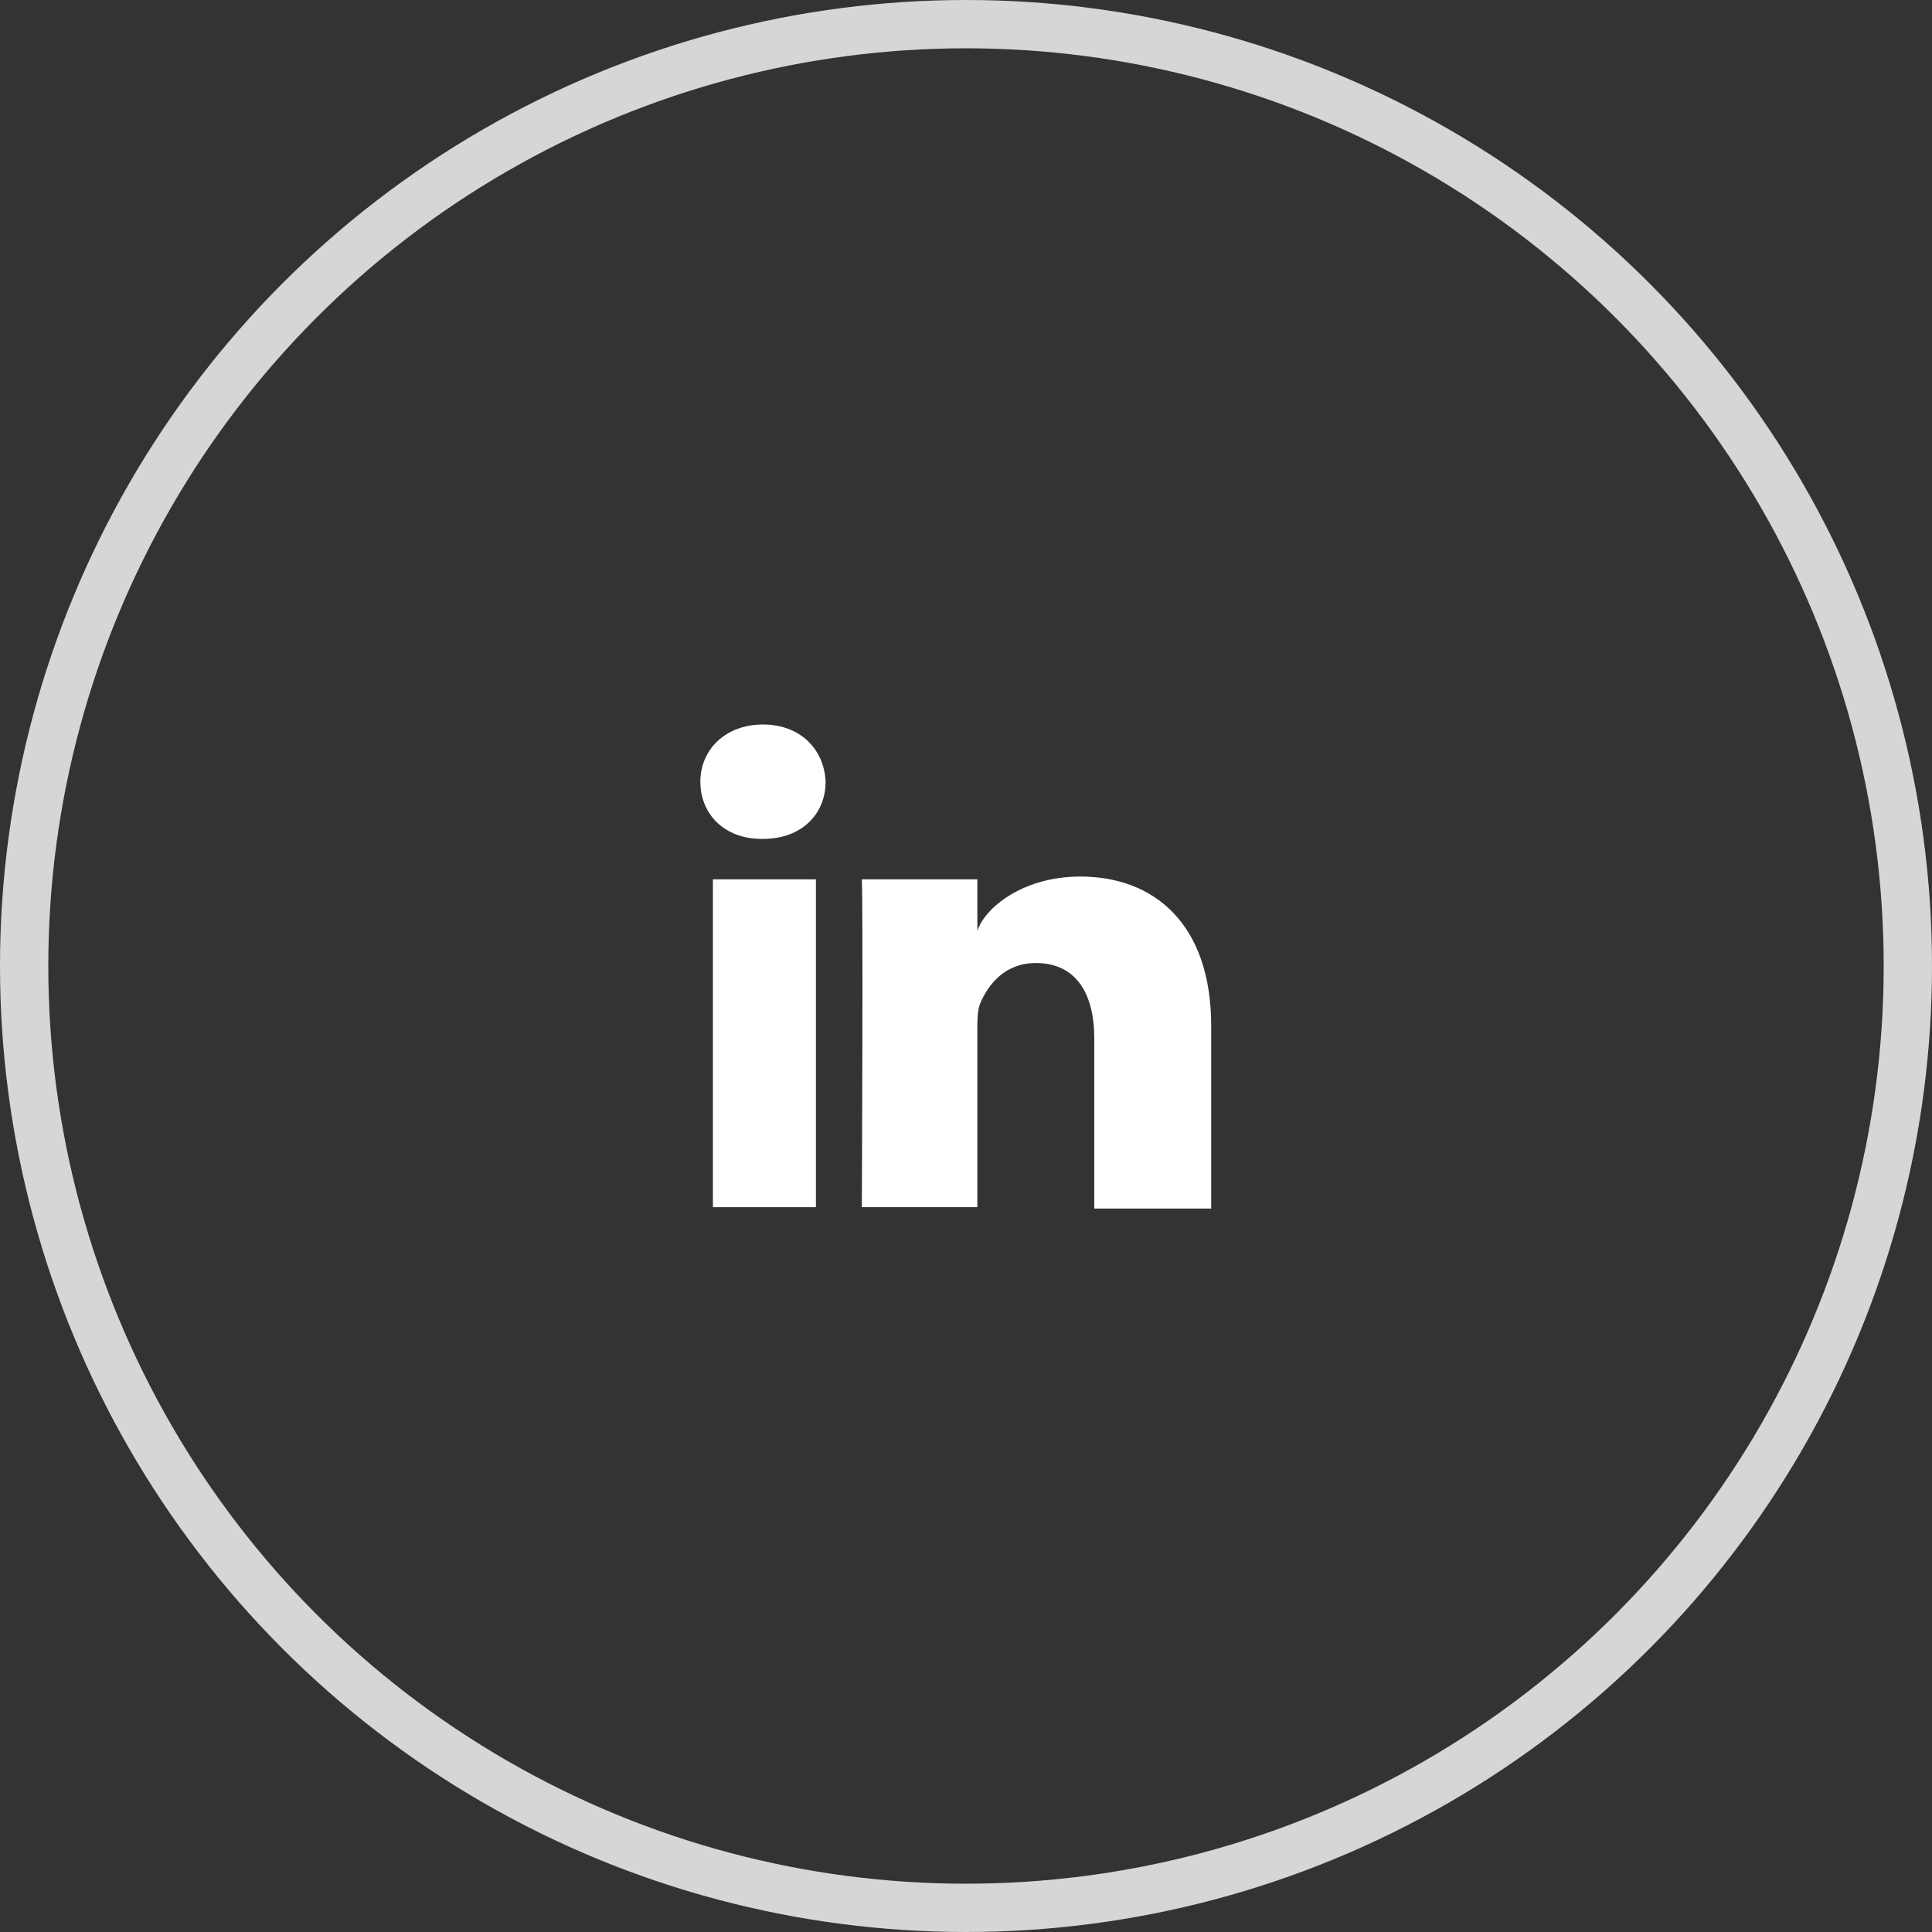 <svg width="80" height="80" viewBox="0 0 80 80" fill="none" xmlns="http://www.w3.org/2000/svg">
<rect x="0" y="0" width="80" height="80" fill="#333333" stroke="none"/>
<circle opacity="0.8" cx="40" cy="40" r="39" fill="transparent" stroke="white" stroke-width="2"/>
<path d="M33.785 36.412H29.52V49.987H33.785V36.412Z" fill="white"/>
<path d="M44.736 36.296C42.315 36.296 40.758 37.624 40.47 38.549V36.411H35.687C35.744 37.567 35.687 49.986 35.687 49.986H40.47V42.65C40.47 42.245 40.47 41.841 40.586 41.552C40.931 40.744 41.623 39.877 42.891 39.877C44.563 39.877 45.312 41.148 45.312 42.996V50.044H50.153V42.477C50.153 38.26 47.79 36.296 44.736 36.296Z" fill="white"/>
<path d="M31.594 30C30.038 30 29 31.04 29 32.368C29 33.697 29.98 34.737 31.536 34.737H31.594C33.208 34.737 34.187 33.697 34.187 32.368C34.13 31.04 33.15 30 31.594 30Z" fill="white"/>
</svg>
